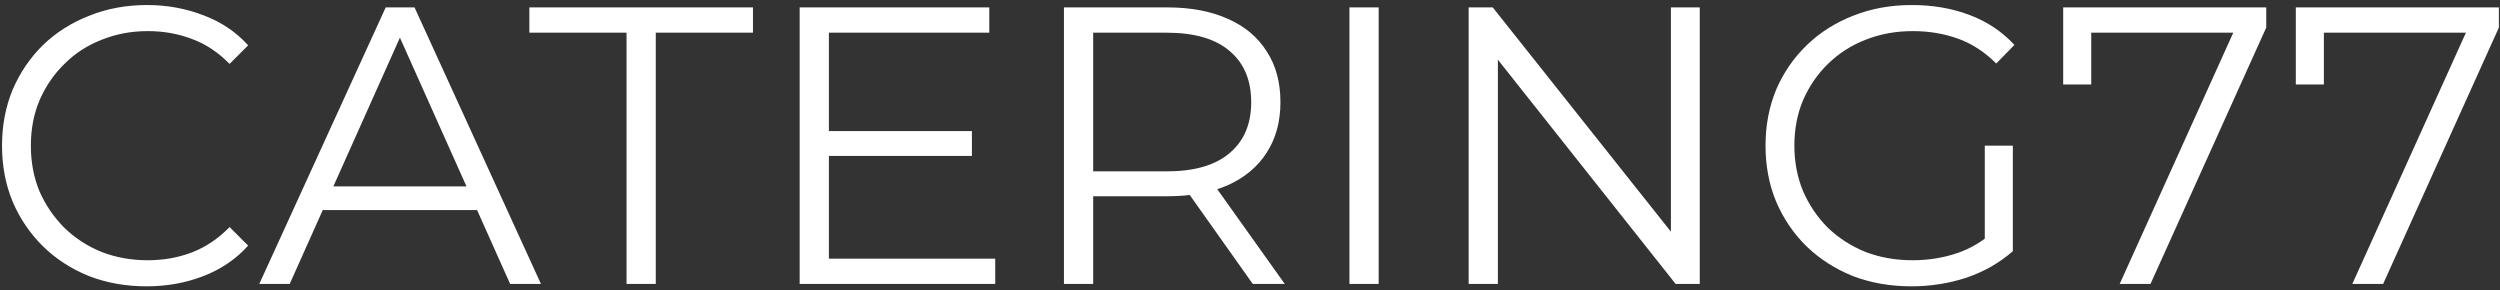 <svg width="405" height="47" viewBox="0 0 405 47" fill="none" xmlns="http://www.w3.org/2000/svg">
<rect x="0" y="0" width="405" height="47" fill="#333333" stroke="none"/>
<path d="M23.752 46.384C20.381 46.384 17.267 45.829 14.408 44.72C11.549 43.568 9.075 41.968 6.984 39.92C4.893 37.872 3.251 35.461 2.056 32.688C0.904 29.915 0.328 26.885 0.328 23.6C0.328 20.315 0.904 17.285 2.056 14.512C3.251 11.739 4.893 9.328 6.984 7.28C9.117 5.232 11.613 3.653 14.472 2.544C17.331 1.392 20.445 0.816 23.816 0.816C27.059 0.816 30.109 1.371 32.968 2.48C35.827 3.547 38.237 5.168 40.2 7.344L37.192 10.352C35.357 8.475 33.331 7.131 31.112 6.32C28.893 5.467 26.504 5.04 23.944 5.04C21.256 5.04 18.76 5.509 16.456 6.448C14.152 7.344 12.147 8.645 10.44 10.352C8.733 12.016 7.389 13.979 6.408 16.24C5.469 18.459 5 20.912 5 23.6C5 26.288 5.469 28.763 6.408 31.024C7.389 33.243 8.733 35.205 10.44 36.912C12.147 38.576 14.152 39.877 16.456 40.816C18.76 41.712 21.256 42.16 23.944 42.16C26.504 42.16 28.893 41.733 31.112 40.88C33.331 40.027 35.357 38.661 37.192 36.784L40.2 39.792C38.237 41.968 35.827 43.611 32.968 44.72C30.109 45.829 27.037 46.384 23.752 46.384ZM42.003 46L62.483 1.2H67.155L87.635 46H82.643L63.827 3.952H65.747L46.931 46H42.003ZM50.067 34.032L51.475 30.192H77.523L78.931 34.032H50.067ZM101.5 46V5.296H85.756V1.2H121.98V5.296H106.236V46H101.5ZM133.77 21.232H157.45V25.264H133.77V21.232ZM134.282 41.904H161.226V46H129.546V1.2H160.266V5.296H134.282V41.904ZM172.359 46V1.2H189.127C192.924 1.2 196.188 1.819 198.919 3.056C201.649 4.251 203.74 6 205.191 8.304C206.684 10.565 207.431 13.317 207.431 16.56C207.431 19.717 206.684 22.448 205.191 24.752C203.74 27.013 201.649 28.763 198.919 30C196.188 31.195 192.924 31.792 189.127 31.792H174.983L177.095 29.616V46H172.359ZM202.951 46L191.431 29.744H196.551L208.135 46H202.951ZM177.095 30L174.983 27.76H188.999C193.479 27.76 196.871 26.779 199.175 24.816C201.521 22.853 202.694 20.101 202.694 16.56C202.694 12.976 201.521 10.203 199.175 8.24C196.871 6.277 193.479 5.296 188.999 5.296H174.983L177.095 3.056V30ZM218.609 46V1.2H223.345V46H218.609ZM237.921 46V1.2H241.825L272.737 40.112H270.689V1.2H275.361V46H271.457L240.609 7.088H242.657V46H237.921ZM309.632 46.384C306.218 46.384 303.061 45.829 300.16 44.72C297.301 43.568 294.805 41.968 292.672 39.92C290.581 37.872 288.938 35.461 287.744 32.688C286.592 29.915 286.016 26.885 286.016 23.6C286.016 20.315 286.592 17.285 287.744 14.512C288.938 11.739 290.602 9.328 292.736 7.28C294.869 5.232 297.365 3.653 300.224 2.544C303.125 1.392 306.282 0.816 309.696 0.816C313.109 0.816 316.224 1.349 319.04 2.416C321.898 3.483 324.33 5.104 326.336 7.28L323.392 10.288C321.514 8.411 319.445 7.067 317.184 6.256C314.922 5.445 312.49 5.04 309.888 5.04C307.114 5.04 304.554 5.509 302.208 6.448C299.904 7.344 297.877 8.645 296.128 10.352C294.421 12.016 293.077 13.979 292.095 16.24C291.157 18.459 290.688 20.912 290.688 23.6C290.688 26.245 291.157 28.699 292.095 30.96C293.077 33.221 294.421 35.205 296.128 36.912C297.877 38.576 299.904 39.877 302.208 40.816C304.554 41.712 307.093 42.16 309.824 42.16C312.384 42.16 314.794 41.776 317.056 41.008C319.36 40.24 321.472 38.939 323.392 37.104L326.08 40.688C323.946 42.565 321.45 43.995 318.592 44.976C315.733 45.915 312.746 46.384 309.632 46.384ZM321.536 40.112V23.6H326.08V40.688L321.536 40.112ZM343.388 46L362.716 3.248L364.124 5.296H336.411L338.78 3.056V13.68H334.236V1.2H367.132V4.464L348.38 46H343.388ZM381.075 46L400.403 3.248L401.811 5.296H374.099L376.467 3.056V13.68H371.923V1.2H404.819V4.464L386.067 46H381.075Z" fill="white"/>
</svg>
